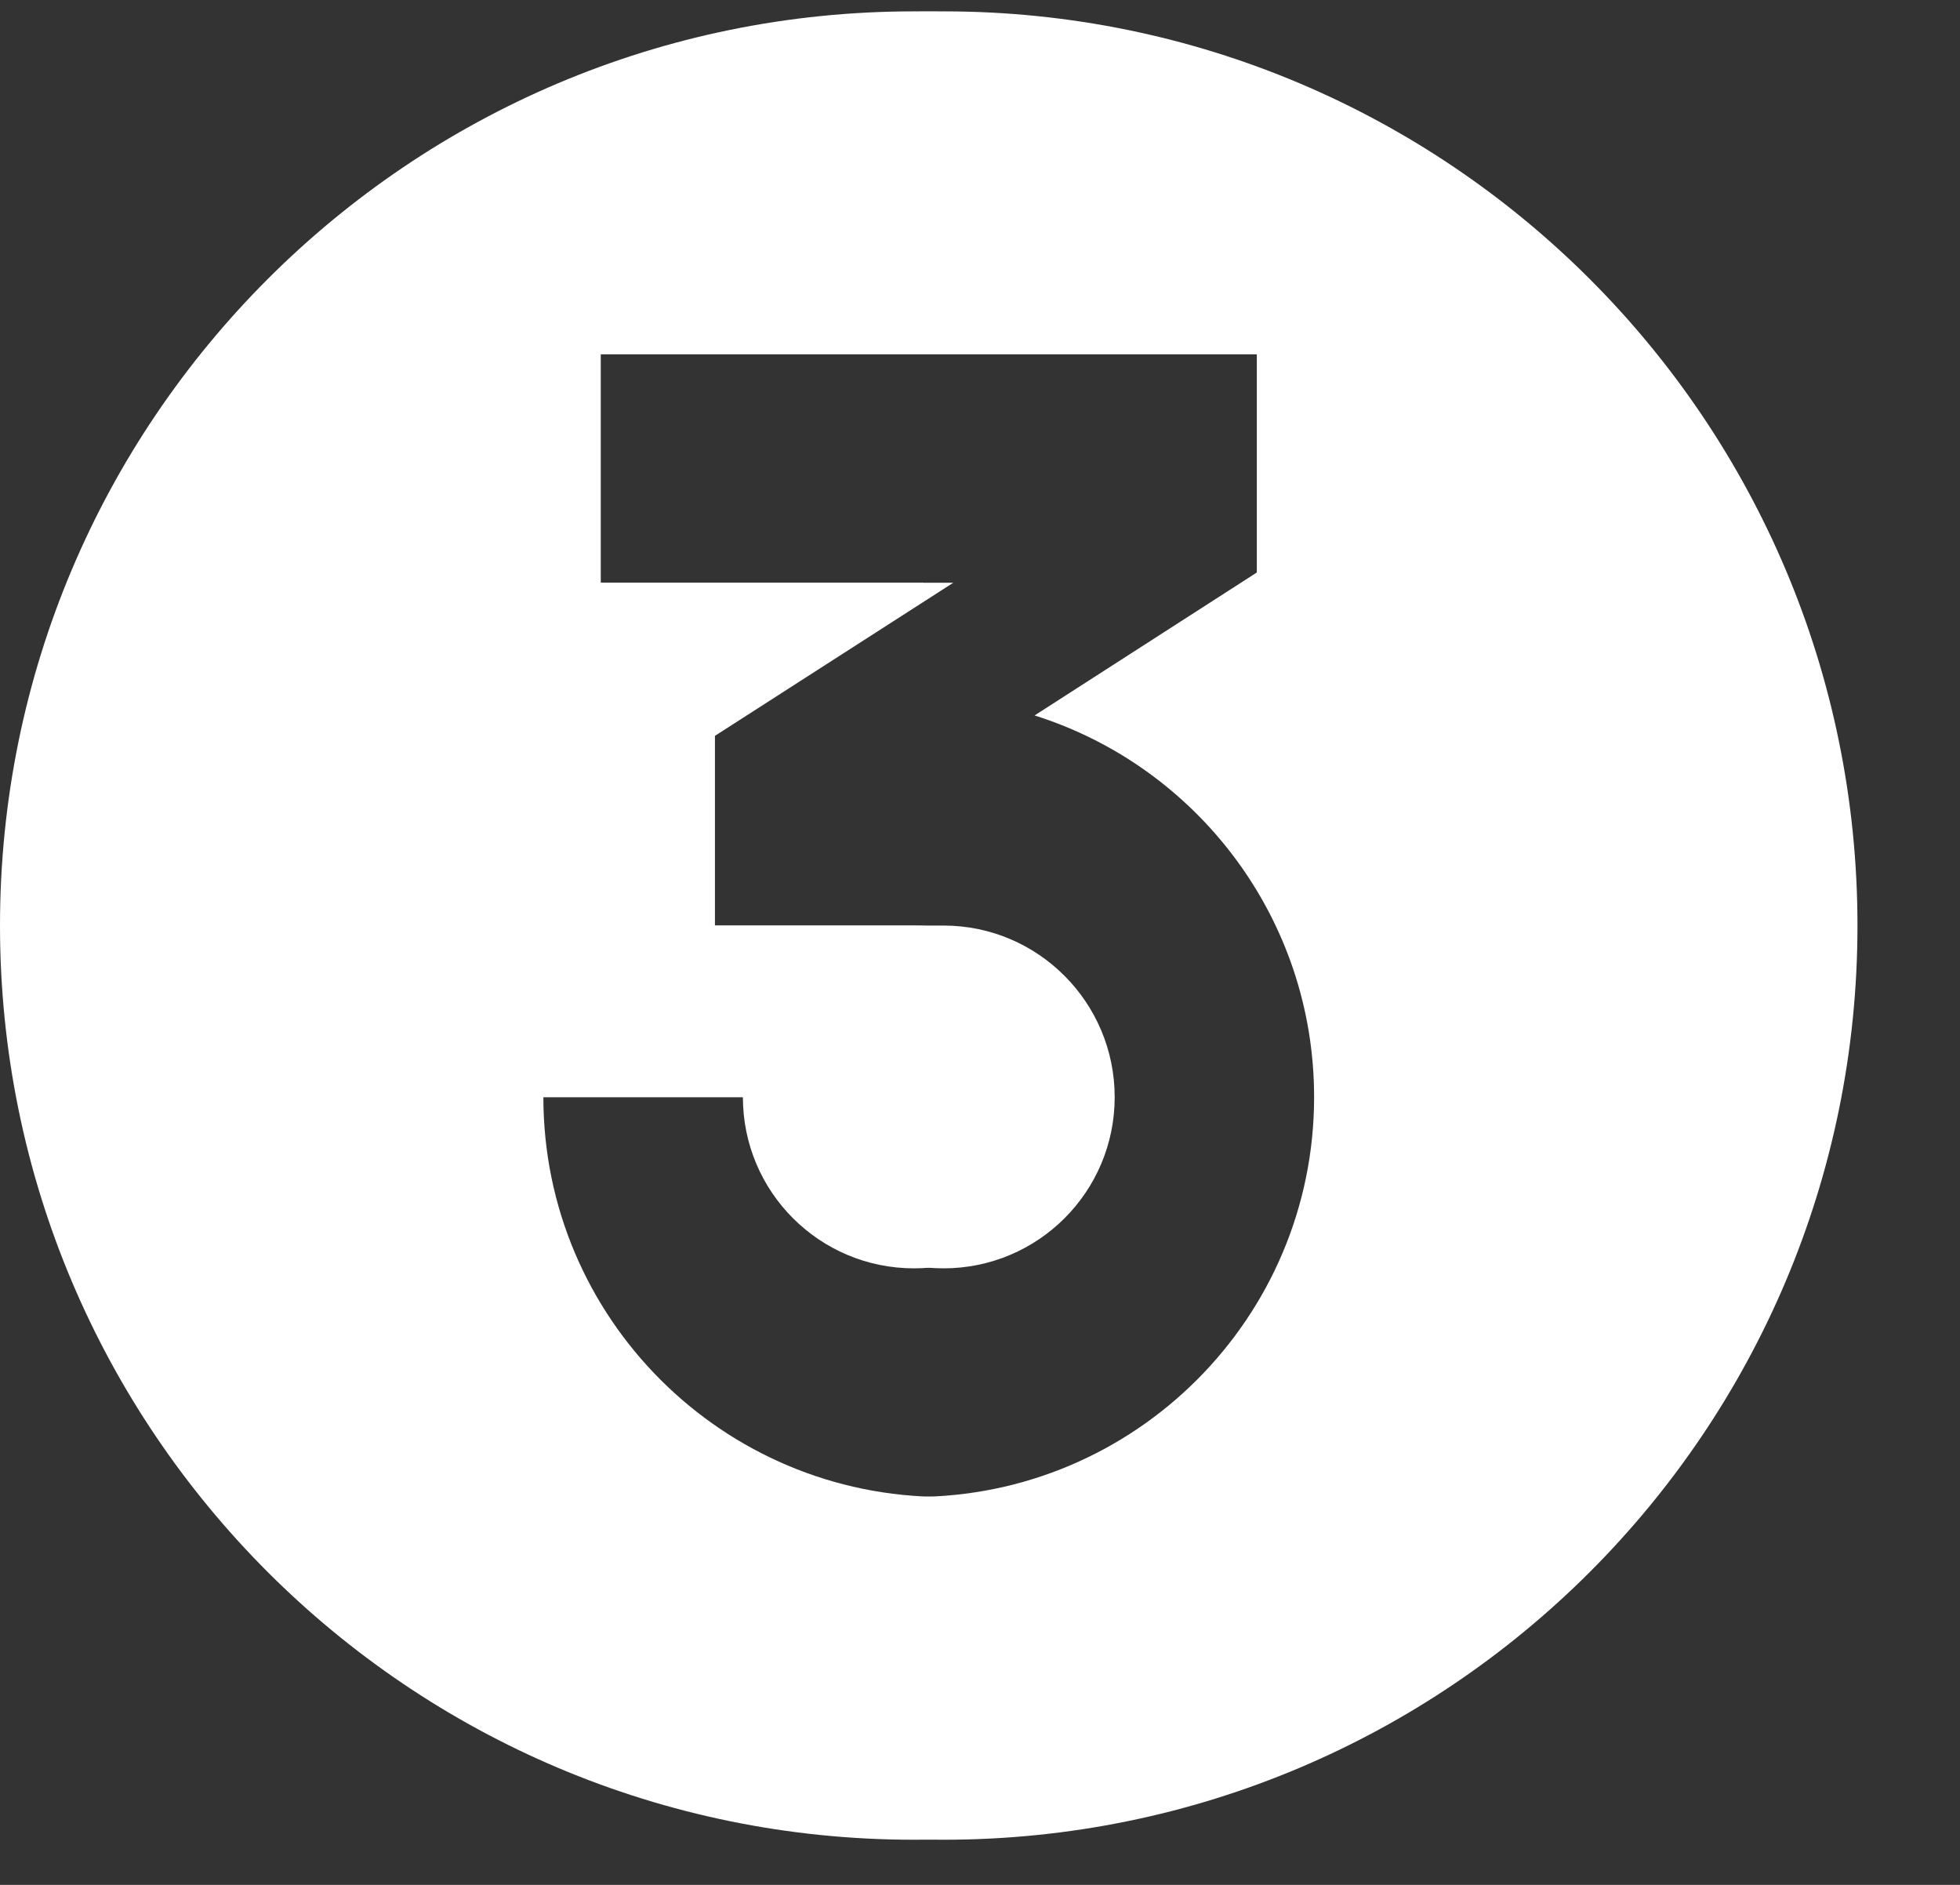 <svg xmlns="http://www.w3.org/2000/svg" xmlns:xlink="http://www.w3.org/1999/xlink" width="26" zoomAndPan="magnify" viewBox="0 0 19.5 18.75" height="25" preserveAspectRatio="xMidYMid meet" version="1.0"><rect x="0" y="0" width="19.5" height="18.75" fill="#333333" stroke="none"/><defs><clipPath id="e028a31389"><path d="M 0.293 0.113 L 18.574 0.113 L 18.574 18.395 L 0.293 18.395 Z M 0.293 0.113 " clip-rule="nonzero"/></clipPath><clipPath id="3881d8385d"><path d="M 0 0.113 L 18.281 0.113 L 18.281 18.395 L 0 18.395 Z M 0 0.113 " clip-rule="nonzero"/></clipPath></defs><g clip-path="url(#e028a31389)"><path fill="#ffffff" d="M 9.387 18.301 C 14.41 18.301 18.48 14.23 18.48 9.207 C 18.48 4.184 14.41 0.113 9.387 0.113 C 4.363 0.113 0.293 4.184 0.293 9.207 C 0.293 14.23 4.363 18.301 9.387 18.301 Z M 9.387 9.207 C 10.328 9.207 11.09 9.973 11.09 10.914 C 11.09 11.855 10.328 12.617 9.387 12.617 C 8.445 12.617 7.68 11.855 7.68 10.914 L 5.406 10.914 C 5.406 13.109 7.188 14.891 9.387 14.891 C 11.582 14.891 13.367 13.109 13.367 10.914 C 13.367 9.133 12.195 7.625 10.582 7.117 L 12.797 5.695 L 12.797 3.523 L 5.977 3.523 L 5.977 5.797 L 9.484 5.797 L 7.113 7.32 L 7.113 9.207 Z M 9.387 9.207 " fill-opacity="1" fill-rule="evenodd"/></g><g clip-path="url(#3881d8385d)"><path fill="#ffffff" d="M 9.094 18.301 C 14.117 18.301 18.191 14.23 18.191 9.207 C 18.191 4.184 14.117 0.113 9.094 0.113 C 4.07 0.113 0 4.184 0 9.207 C 0 14.23 4.07 18.301 9.094 18.301 Z M 9.094 9.207 C 10.035 9.207 10.801 9.973 10.801 10.914 C 10.801 11.855 10.035 12.617 9.094 12.617 C 8.152 12.617 7.391 11.855 7.391 10.914 L 5.117 10.914 C 5.117 13.109 6.898 14.891 9.094 14.891 C 11.293 14.891 13.074 13.109 13.074 10.914 C 13.074 9.133 11.906 7.625 10.293 7.117 L 12.504 5.695 L 12.504 3.523 L 5.684 3.523 L 5.684 5.797 L 9.191 5.797 L 6.82 7.32 L 6.82 9.207 Z M 9.094 9.207 " fill-opacity="1" fill-rule="evenodd"/></g></svg>